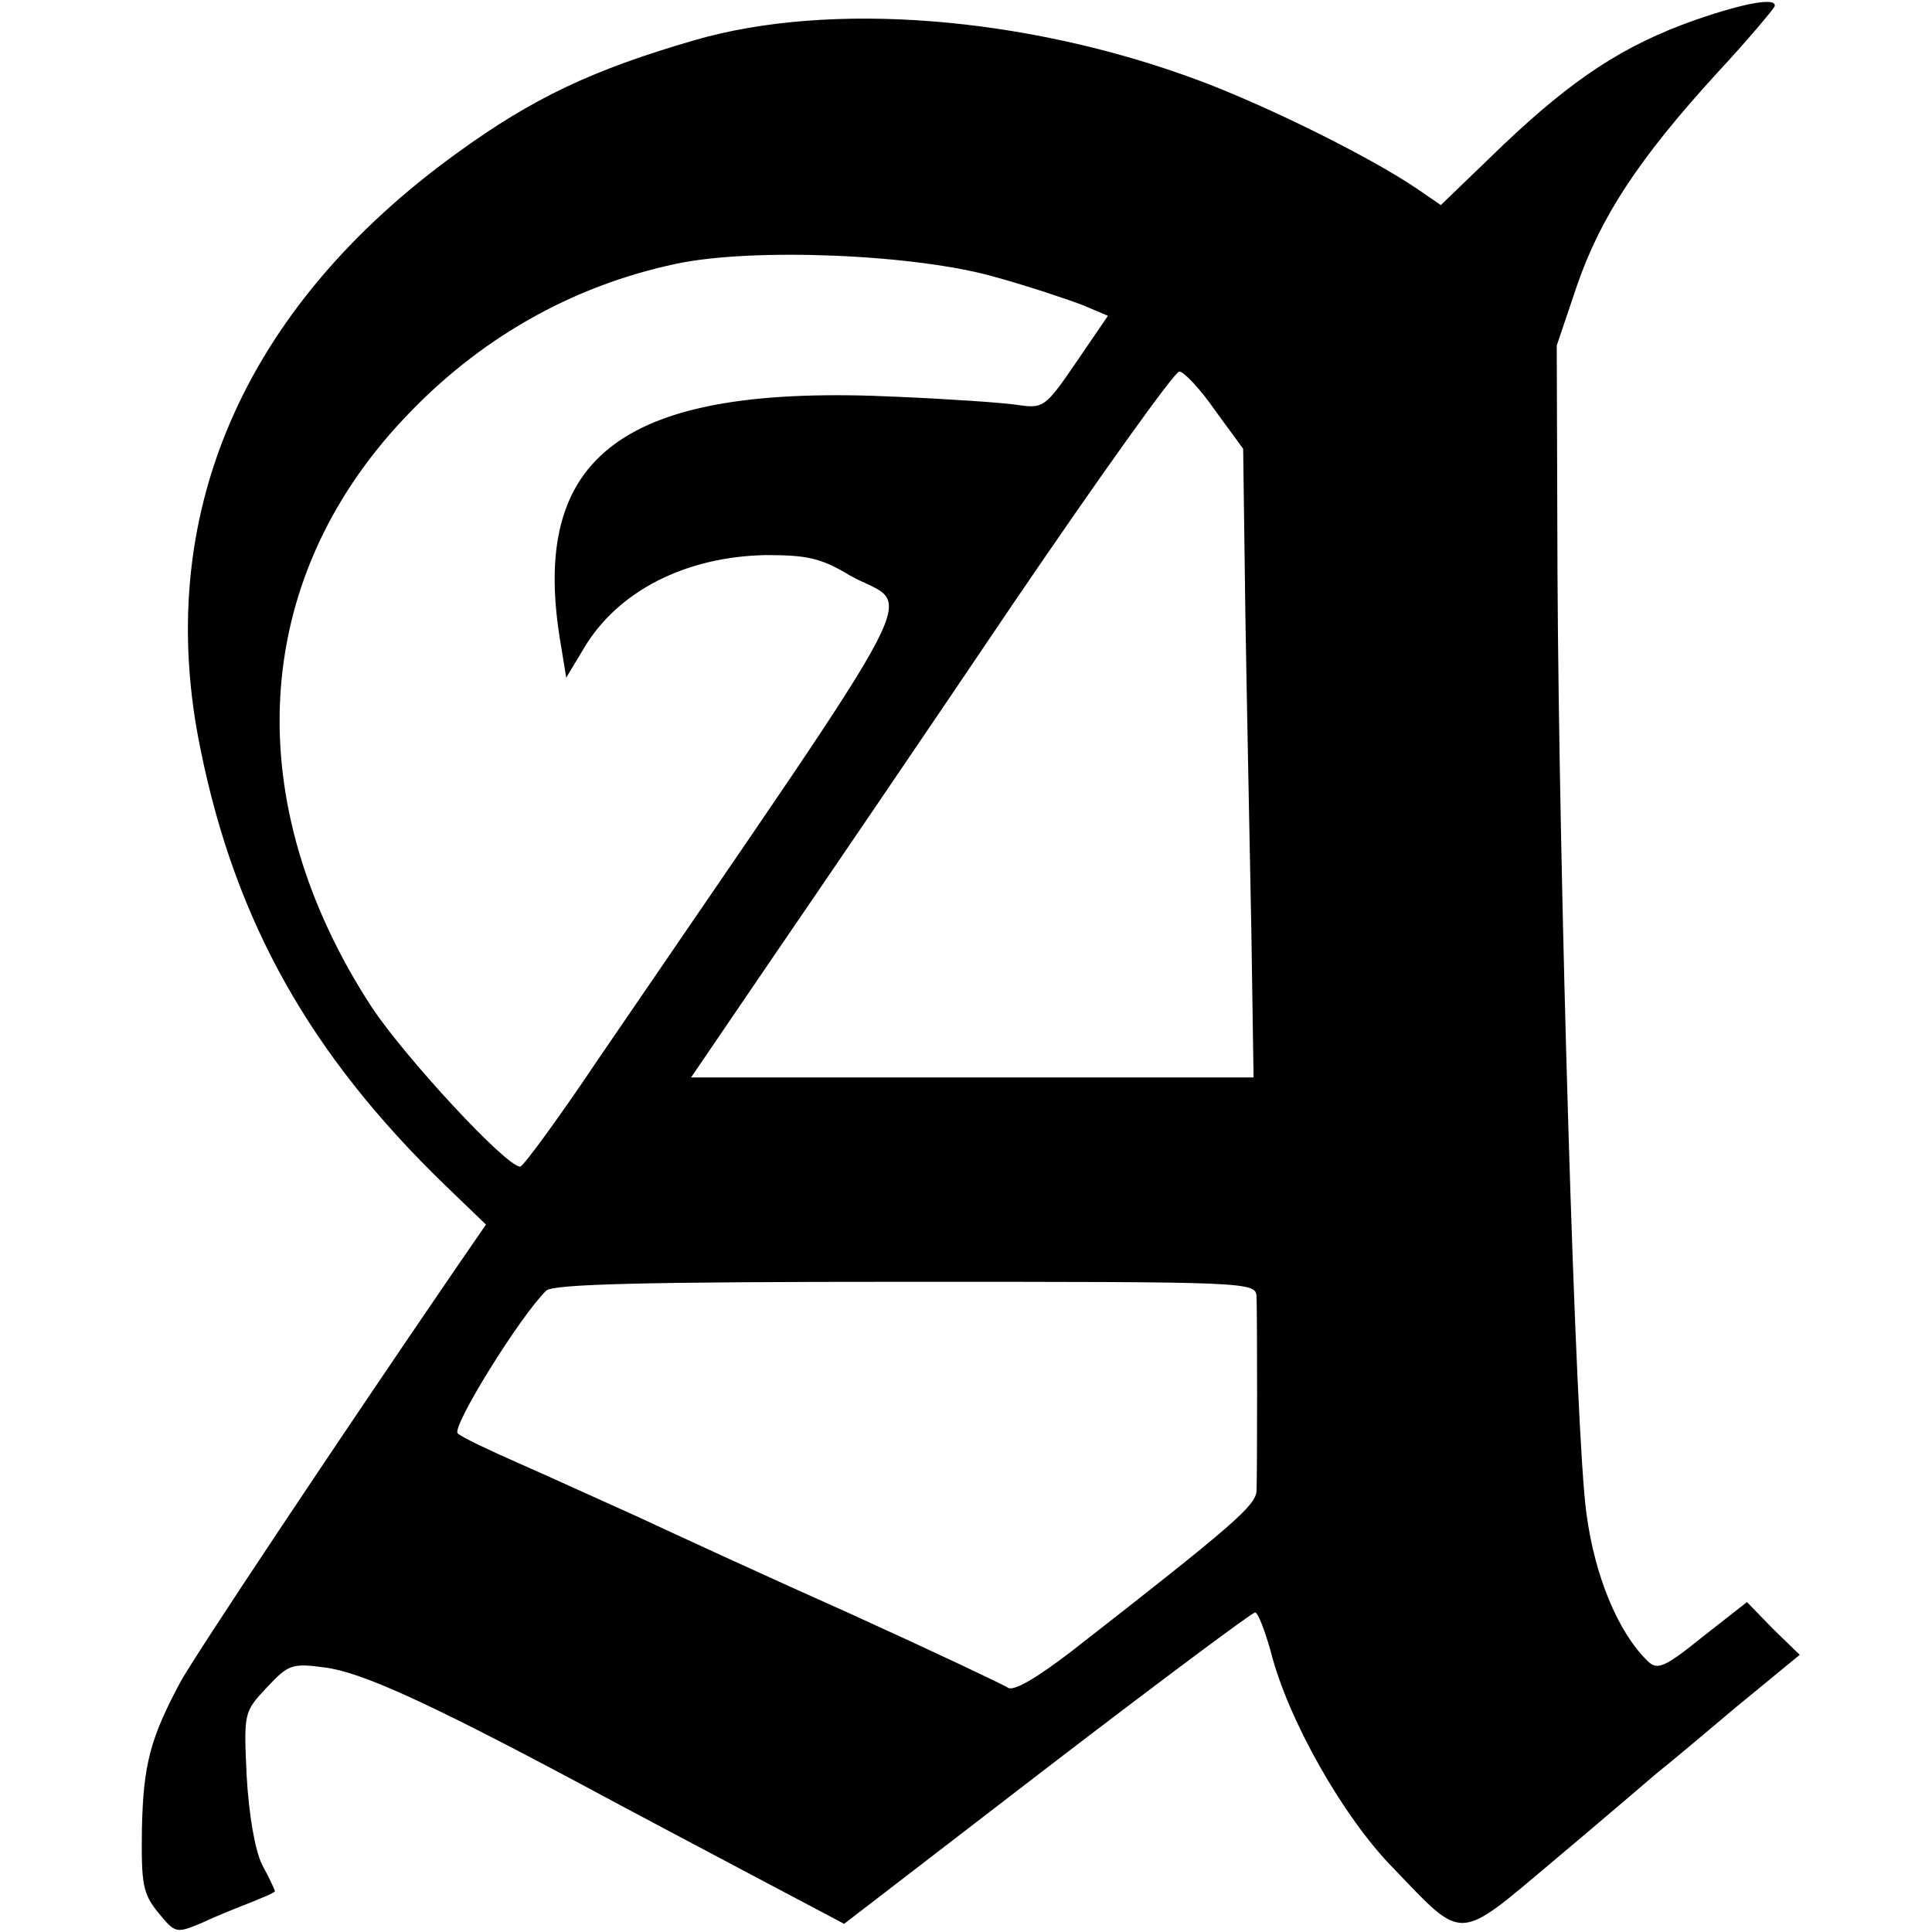 <?xml version="1.0" standalone="no"?>
<!DOCTYPE svg PUBLIC "-//W3C//DTD SVG 20010904//EN"
 "http://www.w3.org/TR/2001/REC-SVG-20010904/DTD/svg10.dtd">
<svg version="1.0" xmlns="http://www.w3.org/2000/svg"
 width="260pt" height="260pt" viewBox="0 0 260 260"
 preserveAspectRatio="xMidYMid meet">
<g transform="translate(0,260) scale(0.1,-0.1)"
fill="#000000" stroke="none">
<path d="M2281 2573 c-96 -34 -163 -78 -258 -168 l-84 -81 -32 22 c-65 44
-205 113 -297 147 -230 85 -492 106 -675 53 -138 -40 -218 -78 -320 -152 -289
-209 -410 -490 -345 -803 47 -232 148 -411 329 -586 l55 -53 -42 -61 c-156
-228 -352 -522 -370 -556 -40 -75 -49 -110 -51 -195 -1 -76 1 -88 22 -114 23
-28 24 -28 58 -14 19 9 49 21 67 28 17 7 32 13 32 15 0 1 -7 17 -17 35 -10 20
-18 68 -21 119 -4 86 -4 87 27 120 29 31 34 33 78 27 48 -6 135 -45 343 -156
63 -34 169 -90 235 -125 l121 -64 273 210 c150 115 276 209 280 209 4 0 13
-24 21 -52 23 -92 98 -224 165 -292 96 -100 85 -100 216 10 63 53 125 106 139
118 14 11 63 52 108 90 l84 69 -36 35 -35 36 -60 -47 c-52 -42 -61 -45 -74
-32 -40 39 -71 115 -82 198 -15 105 -37 860 -39 1267 l-1 305 27 80 c32 93 83
171 189 287 41 44 75 85 77 89 5 13 -38 6 -107 -18z m-941 -346 c47 -13 100
-31 118 -38 l33 -14 -43 -63 c-41 -60 -44 -62 -78 -57 -19 3 -92 8 -162 11
-368 18 -498 -77 -453 -335 l7 -43 24 40 c46 77 137 123 245 125 55 0 74 -4
112 -27 86 -49 124 25 -339 -653 -53 -79 -100 -143 -104 -143 -19 0 -155 147
-200 215 -179 275 -163 572 43 791 100 107 225 179 367 209 103 22 323 13 430
-18z m295 -179 l38 -52 3 -225 c2 -124 6 -315 8 -423 l3 -198 -378 0 -379 0
111 163 c61 89 206 302 322 474 117 172 217 312 224 313 6 0 28 -23 48 -52z
m56 -1193 c1 -28 1 -235 0 -261 -1 -20 -28 -44 -250 -217 -47 -36 -78 -54 -85
-48 -6 4 -101 49 -211 99 -110 49 -238 108 -285 130 -47 21 -119 54 -160 72
-41 18 -79 36 -84 41 -9 8 84 158 119 192 8 9 134 12 483 12 465 0 472 0 473
-20z"/>
</g>
</svg>
